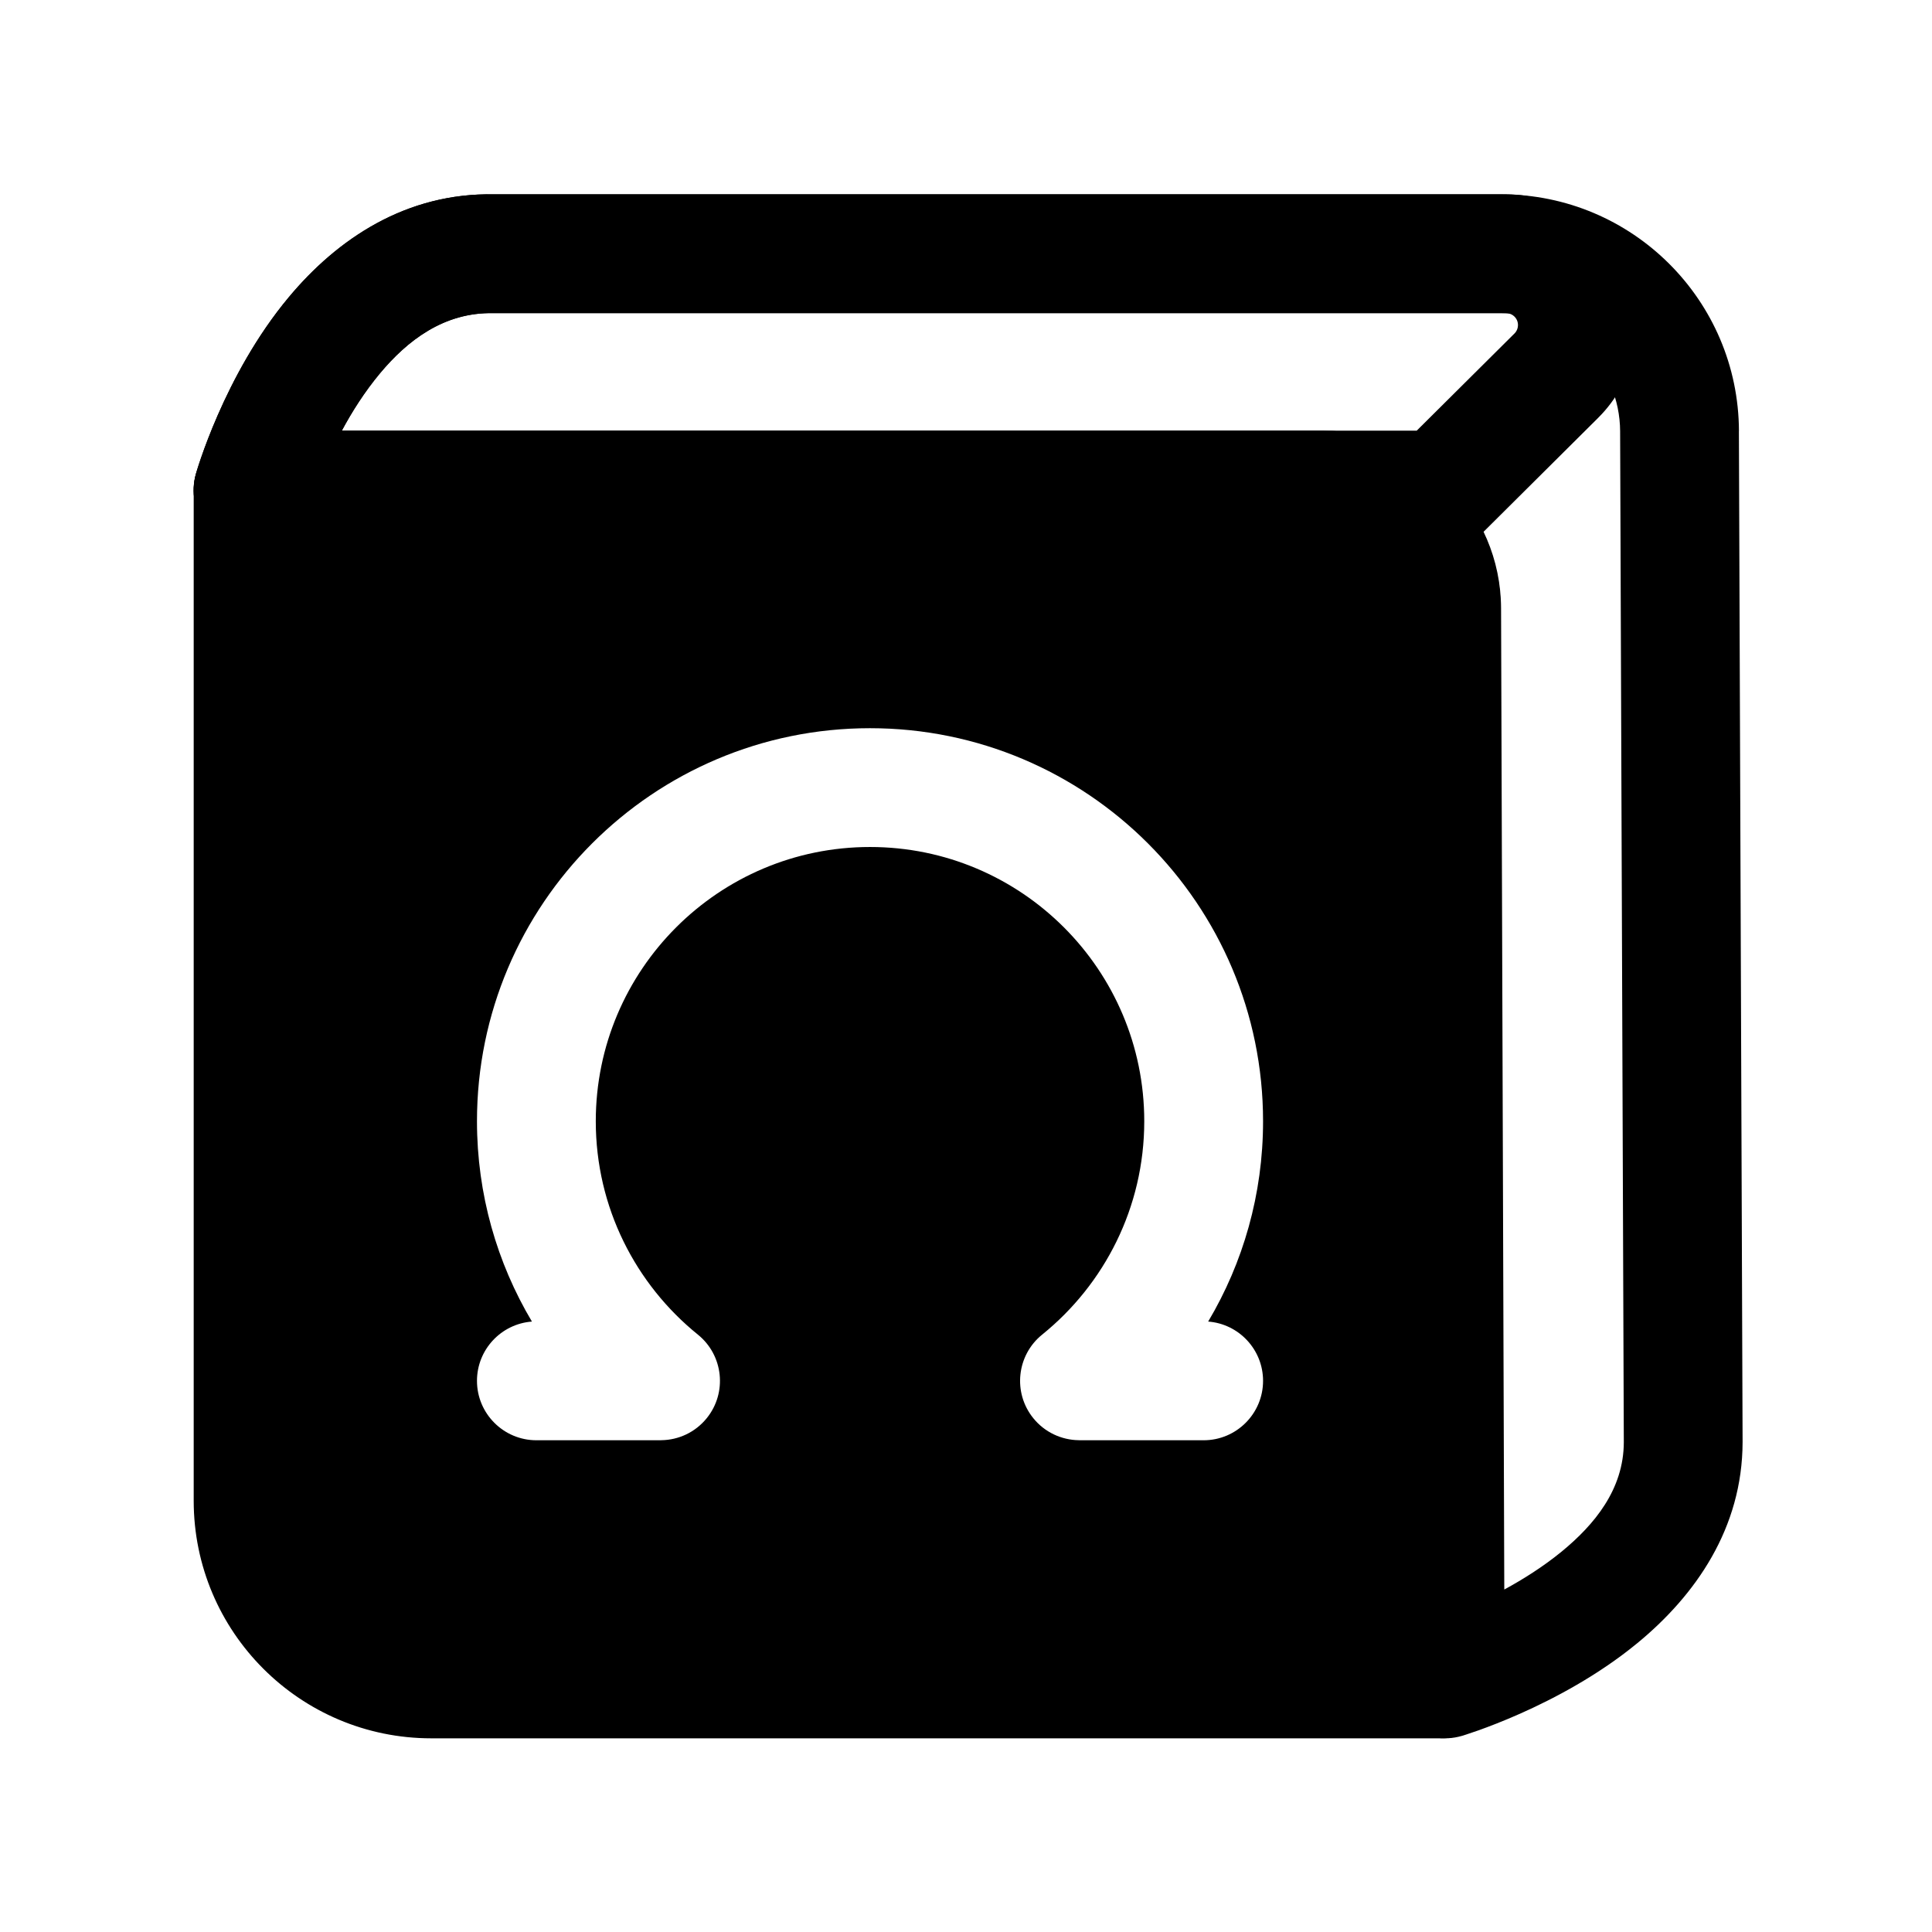 <?xml version="1.0" encoding="UTF-8"?>
<!-- The Best Svg Icon site in the world: iconSvg.co, Visit us! https://iconsvg.co -->
<svg fill="#000000" width="800px" height="800px" version="1.1" viewBox="144 144 512 512" xmlns="http://www.w3.org/2000/svg">
 <g fill-rule="evenodd">
  <path d="m604.84 258.24c-0.125-34.684-28.293-62.738-62.977-62.738h-266.8c-23.41-0.488-41.613 11.762-54.555 27.285-17.27 20.688-24.609 46.84-24.609 46.84-1.324 4.738-0.363 9.84 2.613 13.762 2.977 3.938 7.621 6.234 12.547 6.234h283.5c8.676 0 15.711 7.023 15.742 15.695 0.25 79.695 0.914 283.66 0.914 283.66 0.016 4.961 2.363 9.621 6.344 12.578 3.969 2.961 9.102 3.871 13.855 2.473 0 0 25.773-7.574 46.398-24.496 15.586-12.785 27.961-30.605 27.992-53.387l-0.977-267.9zm-31.488 0.125c-0.062-17.352-14.137-31.379-31.488-31.379h-267.11c-13.195-0.285-22.875 7.352-30.07 15.965-4.078 4.894-7.43 10.203-10.094 15.176h259.98c26.023 0 47.137 21.051 47.23 47.074l0.852 260.04c4.961-2.691 10.281-6.031 15.207-10.059 8.645-7.102 16.453-16.453 16.469-29l-0.977-267.82z"/>
  <path d="m567.56 254.7c9.949-9.887 12.941-24.812 7.59-37.77-5.336-12.973-17.98-21.426-32.008-21.426h-268.07c-23.41-0.488-41.613 11.762-54.555 27.285-17.27 20.688-24.609 46.84-24.609 46.84-1.324 4.738-0.363 9.84 2.613 13.762 2.977 3.938 7.621 6.234 12.547 6.234h314.88v-15.742 11.164h11.098l30.512-30.34zm-22.199-22.324c0.898-0.898 1.164-2.266 0.691-3.434-0.488-1.18-1.637-1.953-2.914-1.953h-268.39c-13.195-0.285-22.875 7.352-30.07 15.965-4.078 4.894-7.43 10.203-10.094 15.176h284.86l25.914-25.758z"/>
  <path d="m541.7 305.54c0-12.531-4.977-24.547-13.84-33.395-8.848-8.863-20.859-13.84-33.395-13.84h-283.39c-8.691 0-15.742 7.055-15.742 15.742v267.65c0 34.777 28.199 62.977 62.977 62.977h267.65c8.691 0 15.742-7.055 15.742-15.742v-283.39zm-77.523 188.69c9.242-15.539 14.547-33.707 14.547-53.09 0-57.496-46.664-104.16-104.16-104.16-57.48 0-104.16 46.664-104.16 104.16 0 19.383 5.32 37.551 14.562 53.09-8.141 0.613-14.562 7.414-14.562 15.711 0 8.676 7.055 15.742 15.742 15.742h32.777c0.125 0 0.25-0.016 0.363-0.016 4.519-0.062 8.957-2.062 12.012-5.84 5.465-6.754 4.41-16.672-2.348-22.137-16.5-13.336-27.062-33.723-27.062-56.551 0-40.117 32.574-72.676 72.676-72.676 40.117 0 72.676 32.559 72.676 72.676 0 22.828-10.562 43.219-27.062 56.551-6.754 5.465-7.809 15.383-2.348 22.137 3.055 3.777 7.512 5.777 12.012 5.84 0.125 0 0.25 0.016 0.379 0.016h32.762c8.691 0 15.742-7.07 15.742-15.742 0-8.297-6.422-15.098-14.547-15.711z"/>
 </g>
</svg>